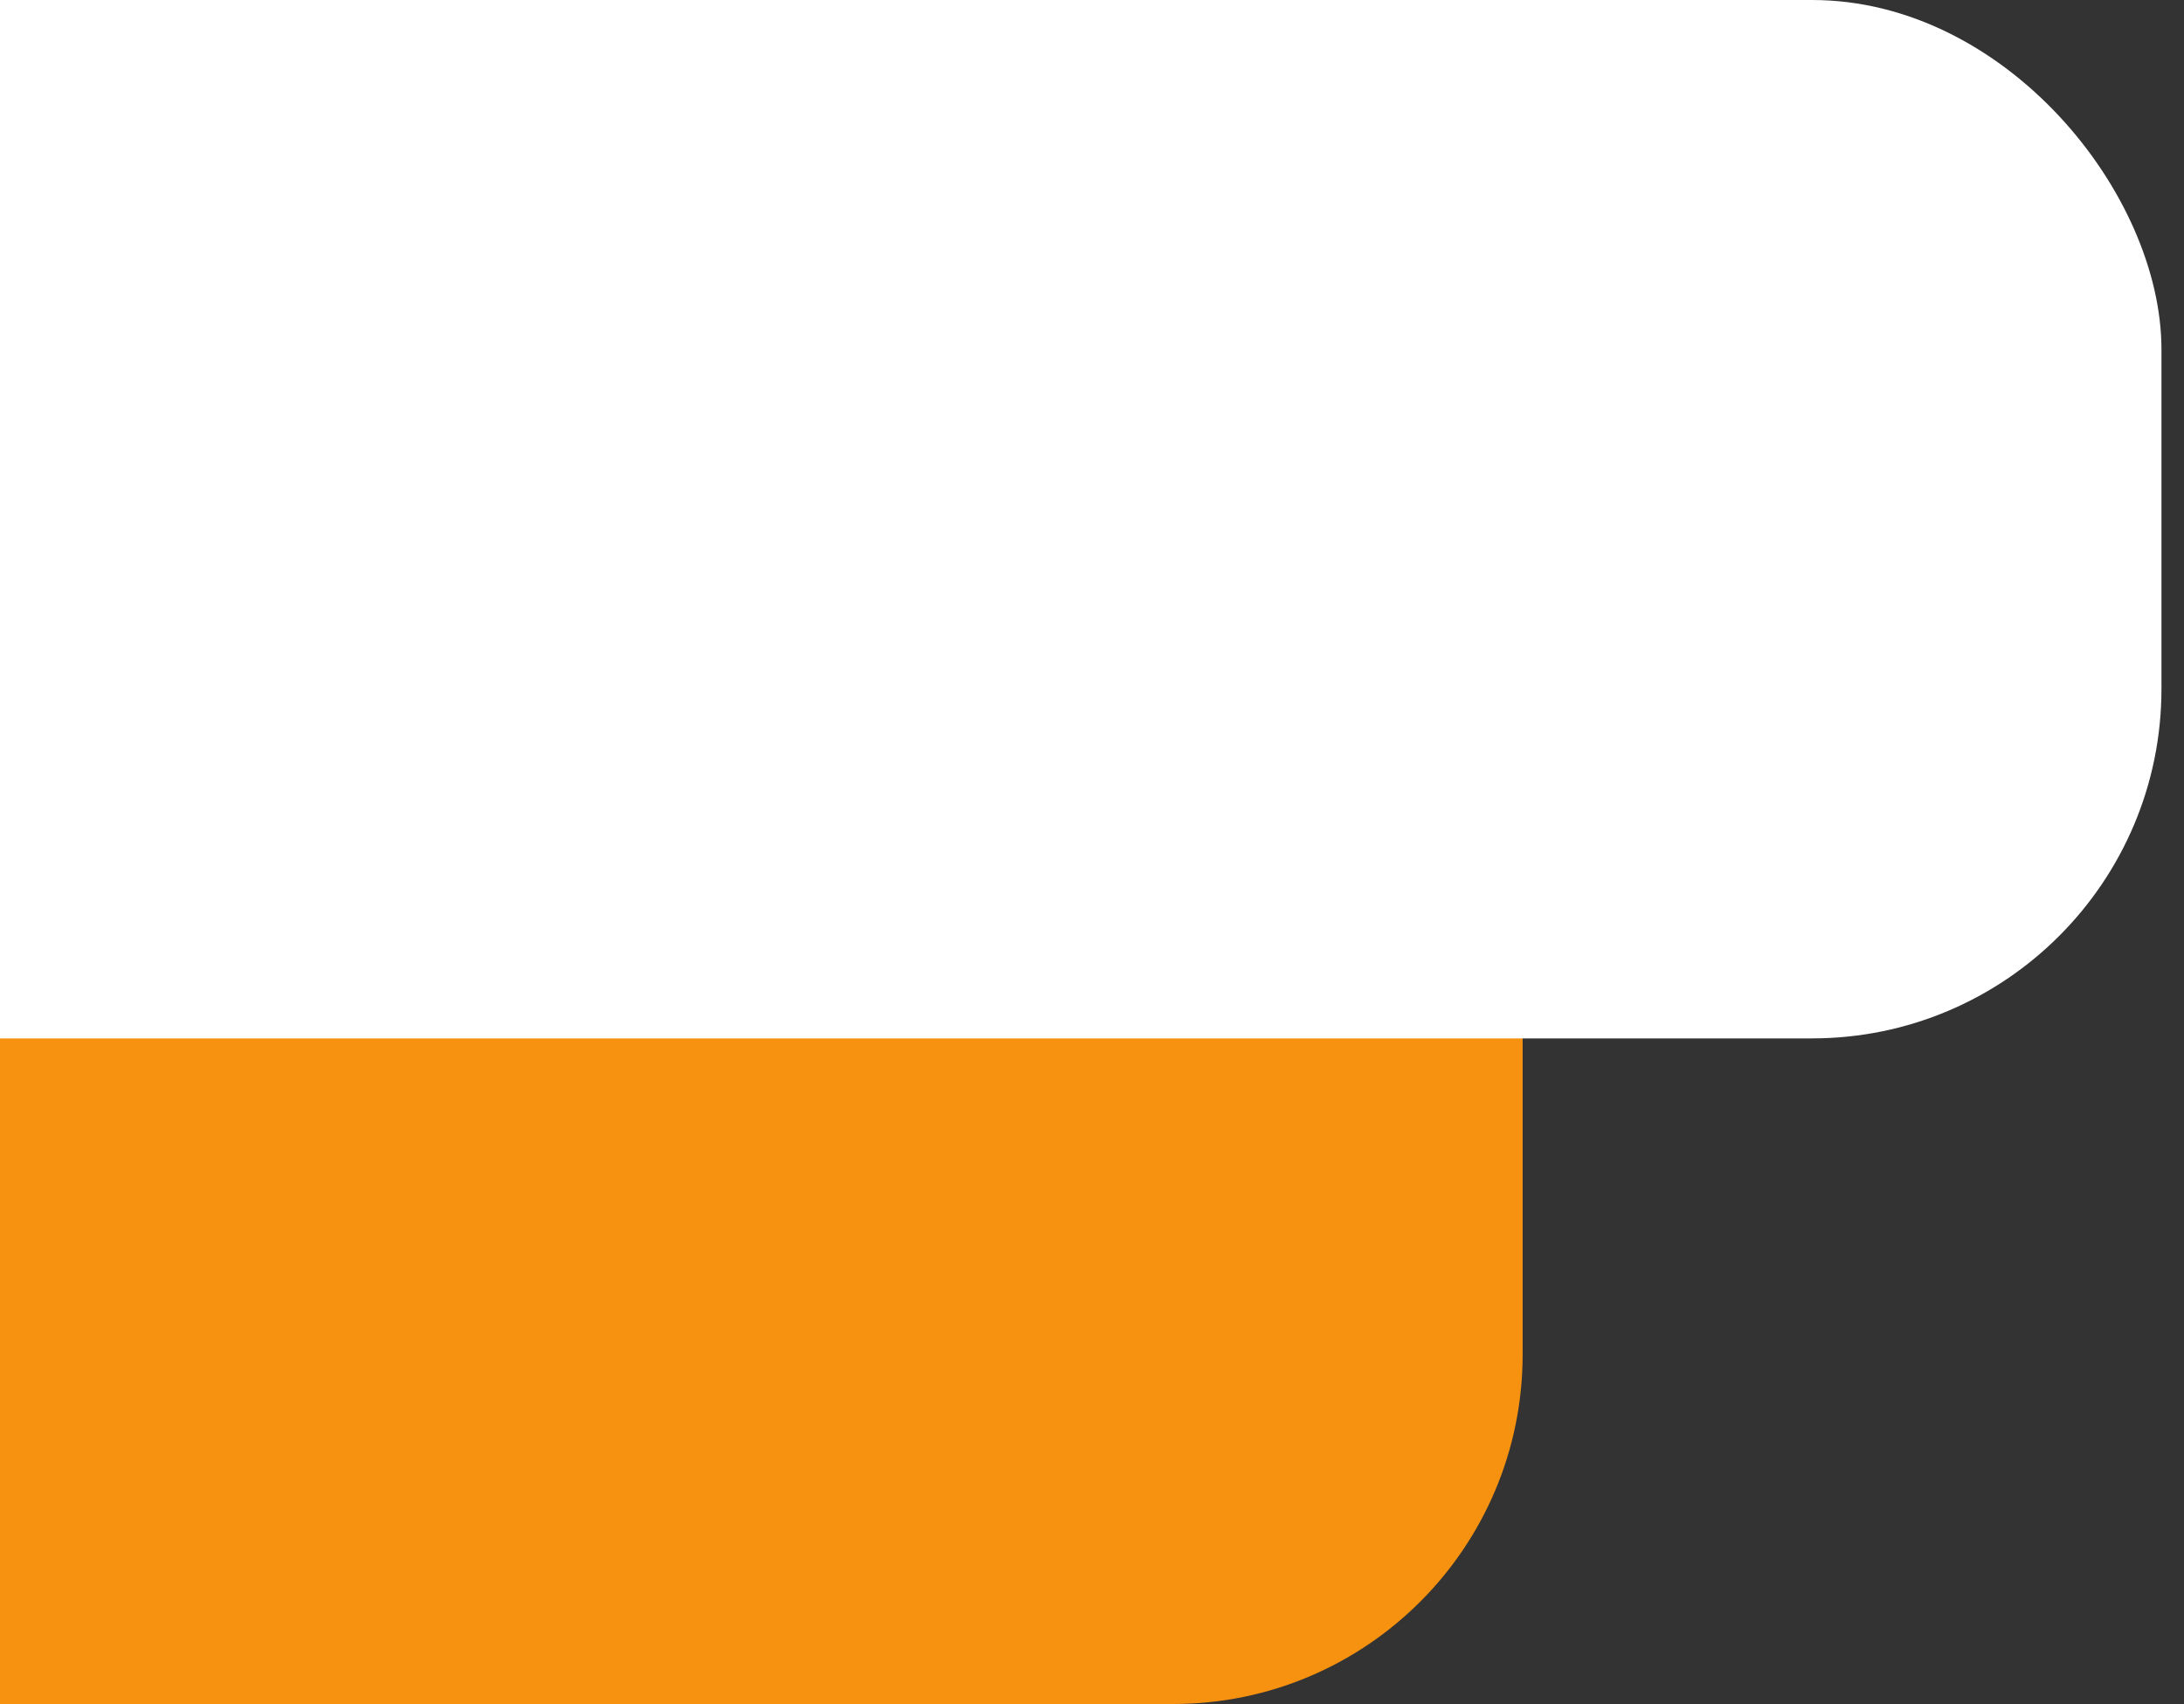 <svg width="50" height="39" viewBox="0 0 50 39" fill="none" xmlns="http://www.w3.org/2000/svg">
<rect x="0" y="0" width="50" height="39" fill="#333333" stroke="none"/>
<rect x="-34" y="15.234" width="68.859" height="23.766" rx="8" fill="#F79210"/>
<rect x="-19.375" width="68.859" height="23.766" rx="8" fill="white"/>
</svg>
